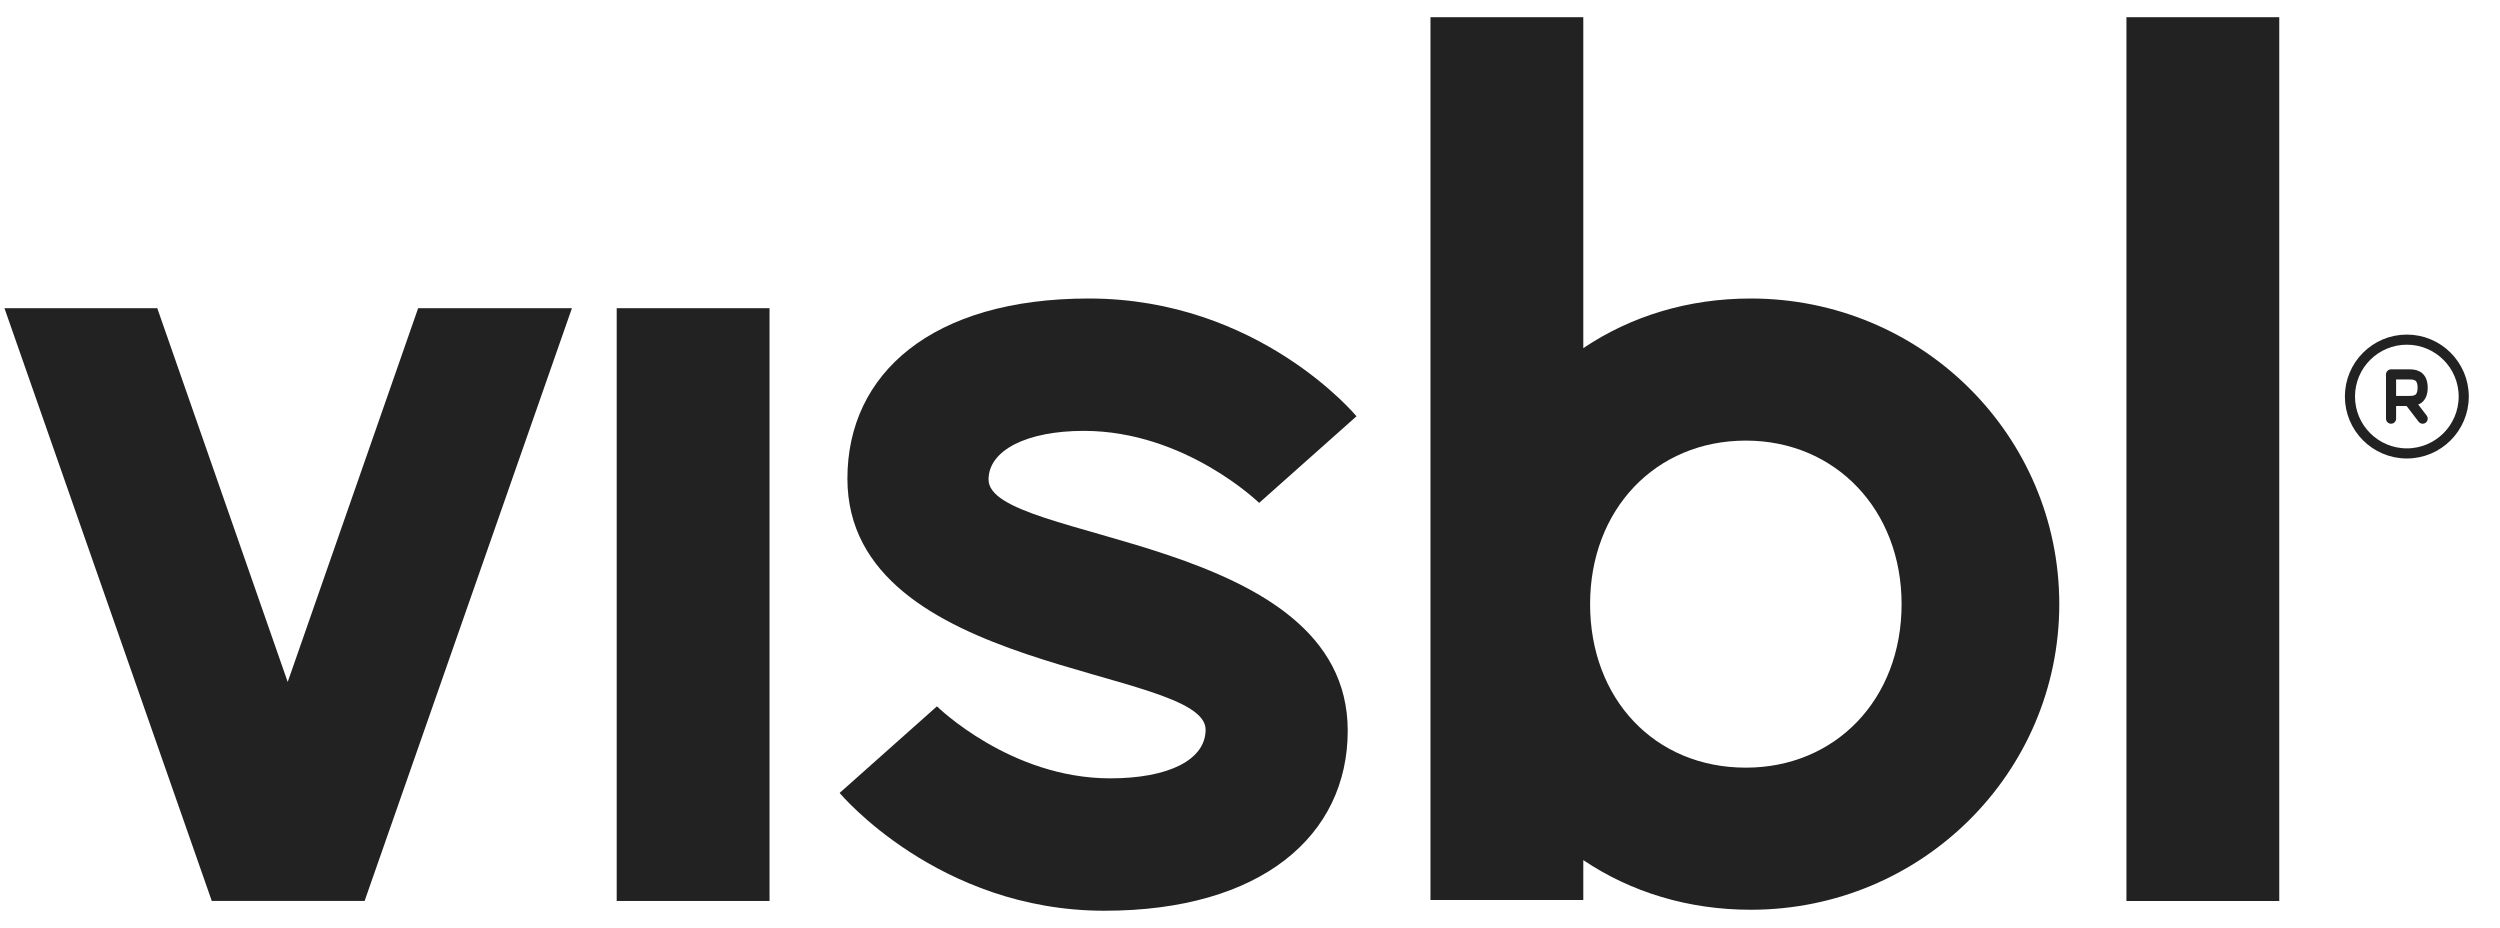 <svg width="132" height="49" viewBox="0 0 132 49" fill="none" xmlns="http://www.w3.org/2000/svg">
<g clip-path="url(#clip0_56_193)">
<path d="M30.198 16.273L19.251 47.571H11.182L0.235 16.273H8.304L15.191 36.008L22.078 16.273H30.198Z" fill="#222222"/>
<path d="M32.562 16.273H40.631V47.571H32.562V16.273Z" fill="#222222"/>
<path d="M44.332 41.868L49.471 37.294C49.471 37.294 53.326 41.097 58.62 41.097C61.703 41.097 63.656 40.121 63.656 38.528C63.656 35.187 44.743 35.65 44.743 25.268C44.743 19.718 49.214 15.761 57.489 15.761C66.483 15.761 71.623 21.979 71.623 21.979L66.483 26.553C66.483 26.553 62.577 22.75 57.232 22.75C54.2 22.75 52.195 23.778 52.195 25.32C52.195 28.66 71.16 28.198 71.16 38.579C71.16 44.129 66.586 48.087 58.311 48.087C49.523 48.087 44.332 41.868 44.332 41.868Z" fill="#222222"/>
<path d="M108.73 31.898C108.73 40.788 101.483 48.035 92.437 48.035C89.148 48.035 86.116 47.11 83.598 45.414V47.521H75.529V0.908H83.598V18.381C86.116 16.686 89.148 15.761 92.437 15.761C101.483 15.761 108.73 23.007 108.73 31.898ZM100.404 31.898C100.404 26.913 96.909 23.264 92.181 23.264C87.401 23.264 83.957 26.913 83.957 31.898C83.957 36.883 87.349 40.532 92.181 40.532C96.909 40.532 100.404 36.934 100.404 31.898Z" fill="#222222"/>
<path d="M112.276 0.908H120.345V47.572H112.276V0.908Z" fill="#222222"/>
<path d="M127.081 23.941C128.74 23.941 130.085 22.596 130.085 20.937C130.085 19.278 128.74 17.933 127.081 17.933C125.422 17.933 124.077 19.278 124.077 20.937C124.077 22.596 125.422 23.941 127.081 23.941Z" stroke="#222222" stroke-width="0.534"/>
<path d="M126.247 22.105V21.171M126.247 21.171V19.769H127.2C127.439 19.769 127.916 19.769 127.916 20.47C127.916 21.171 127.439 21.171 127.2 21.171M126.247 21.171C126.405 21.171 126.819 21.171 127.2 21.171M127.2 21.171L127.916 22.105" stroke="#222222" stroke-width="0.534" stroke-linecap="round" stroke-linejoin="round"/>
</g>
<defs>
<clipPath id="clip0_56_193">
<rect width="130.852" height="47.178" fill="white" transform="translate(0.235 0.908)"/>
</clipPath>
</defs>
</svg>
